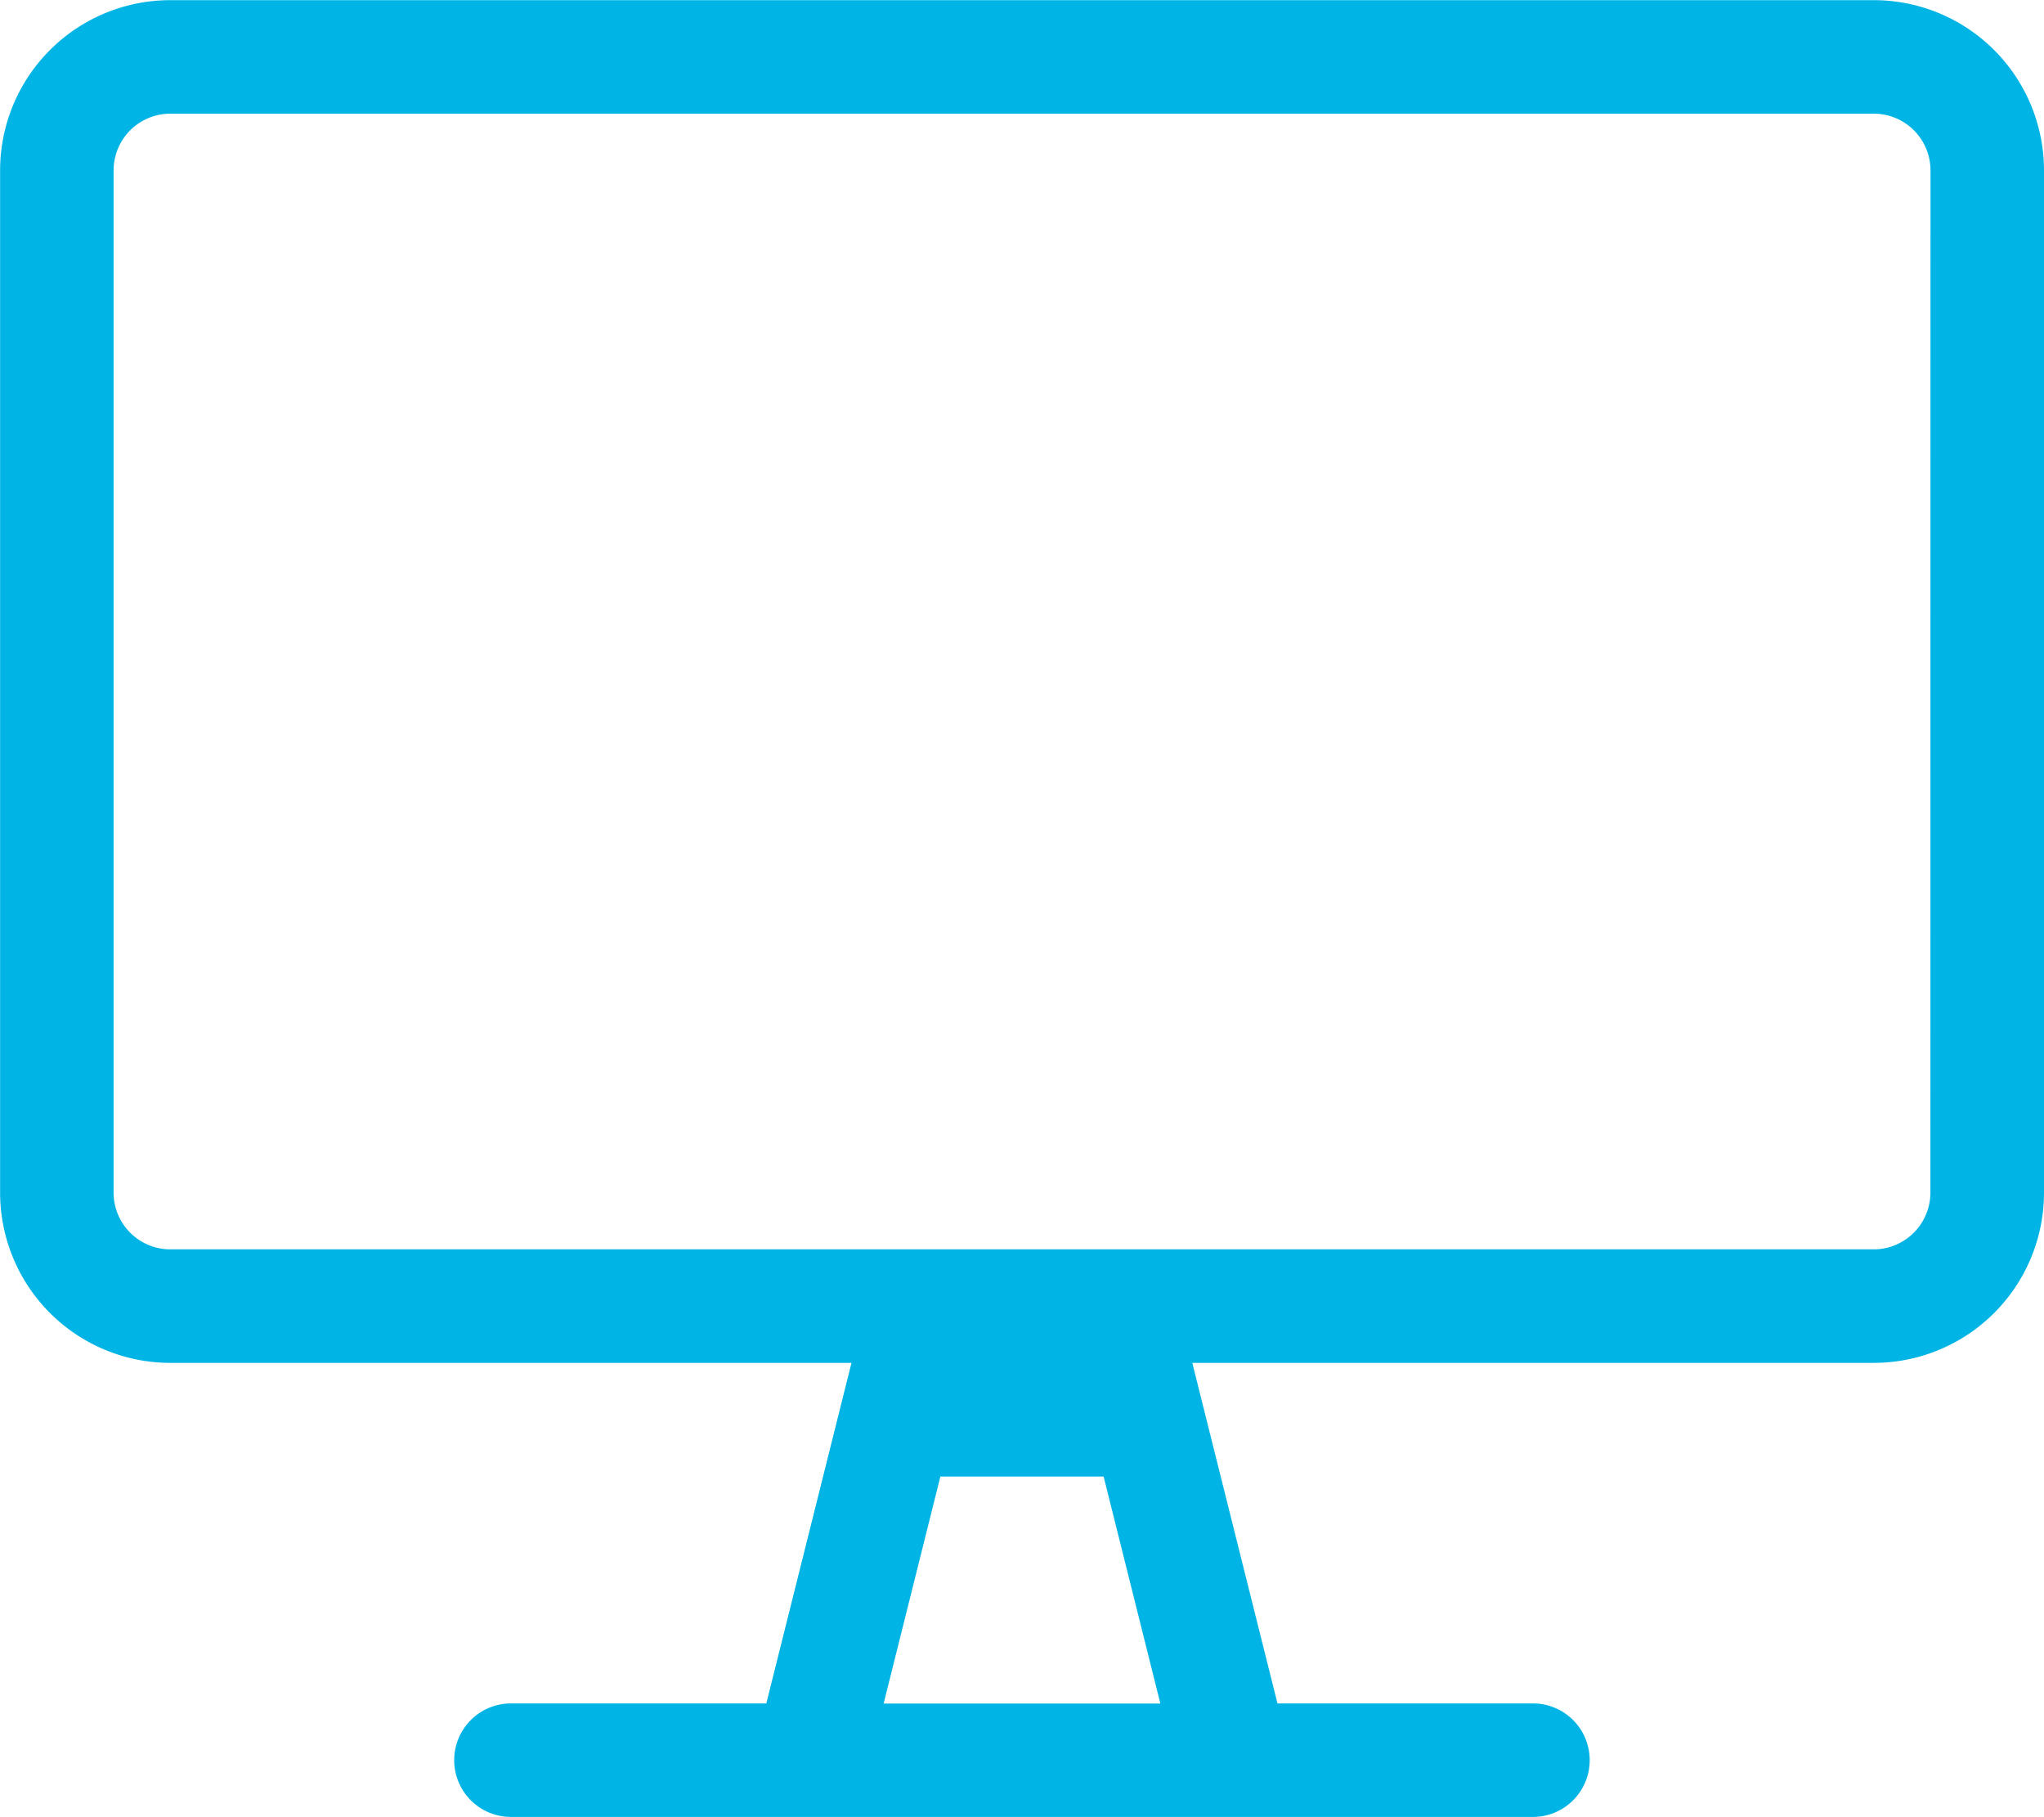 <svg xmlns="http://www.w3.org/2000/svg" width="39.62" height="35.217" viewBox="0 0 39.62 35.217"><defs><style>.a{fill:#00b5e5;}</style></defs><path class="a" d="M575.666-110.7v19.81a3.3,3.3,0,0,1-3.3,3.3H559.157l1.651,6.6h4.952a1.1,1.1,0,0,1,1.1,1.1,1.1,1.1,0,0,1-1.1,1.1h-19.81a1.1,1.1,0,0,1-1.1-1.1,1.1,1.1,0,0,1,1.1-1.1H550.9l1.651-6.6H539.348a3.3,3.3,0,0,1-3.3-3.3V-110.7a3.3,3.3,0,0,1,3.3-3.3h33.016A3.3,3.3,0,0,1,575.666-110.7Zm-2.2,0a1.1,1.1,0,0,0-1.1-1.1H539.348a1.1,1.1,0,0,0-1.1,1.1v19.81a1.1,1.1,0,0,0,1.1,1.1h33.016a1.1,1.1,0,0,0,1.1-1.1ZM558.538-80.987l-1.1-4.4h-3.164l-1.1,4.4Z" transform="translate(-536.046 114.003)"/></svg>
